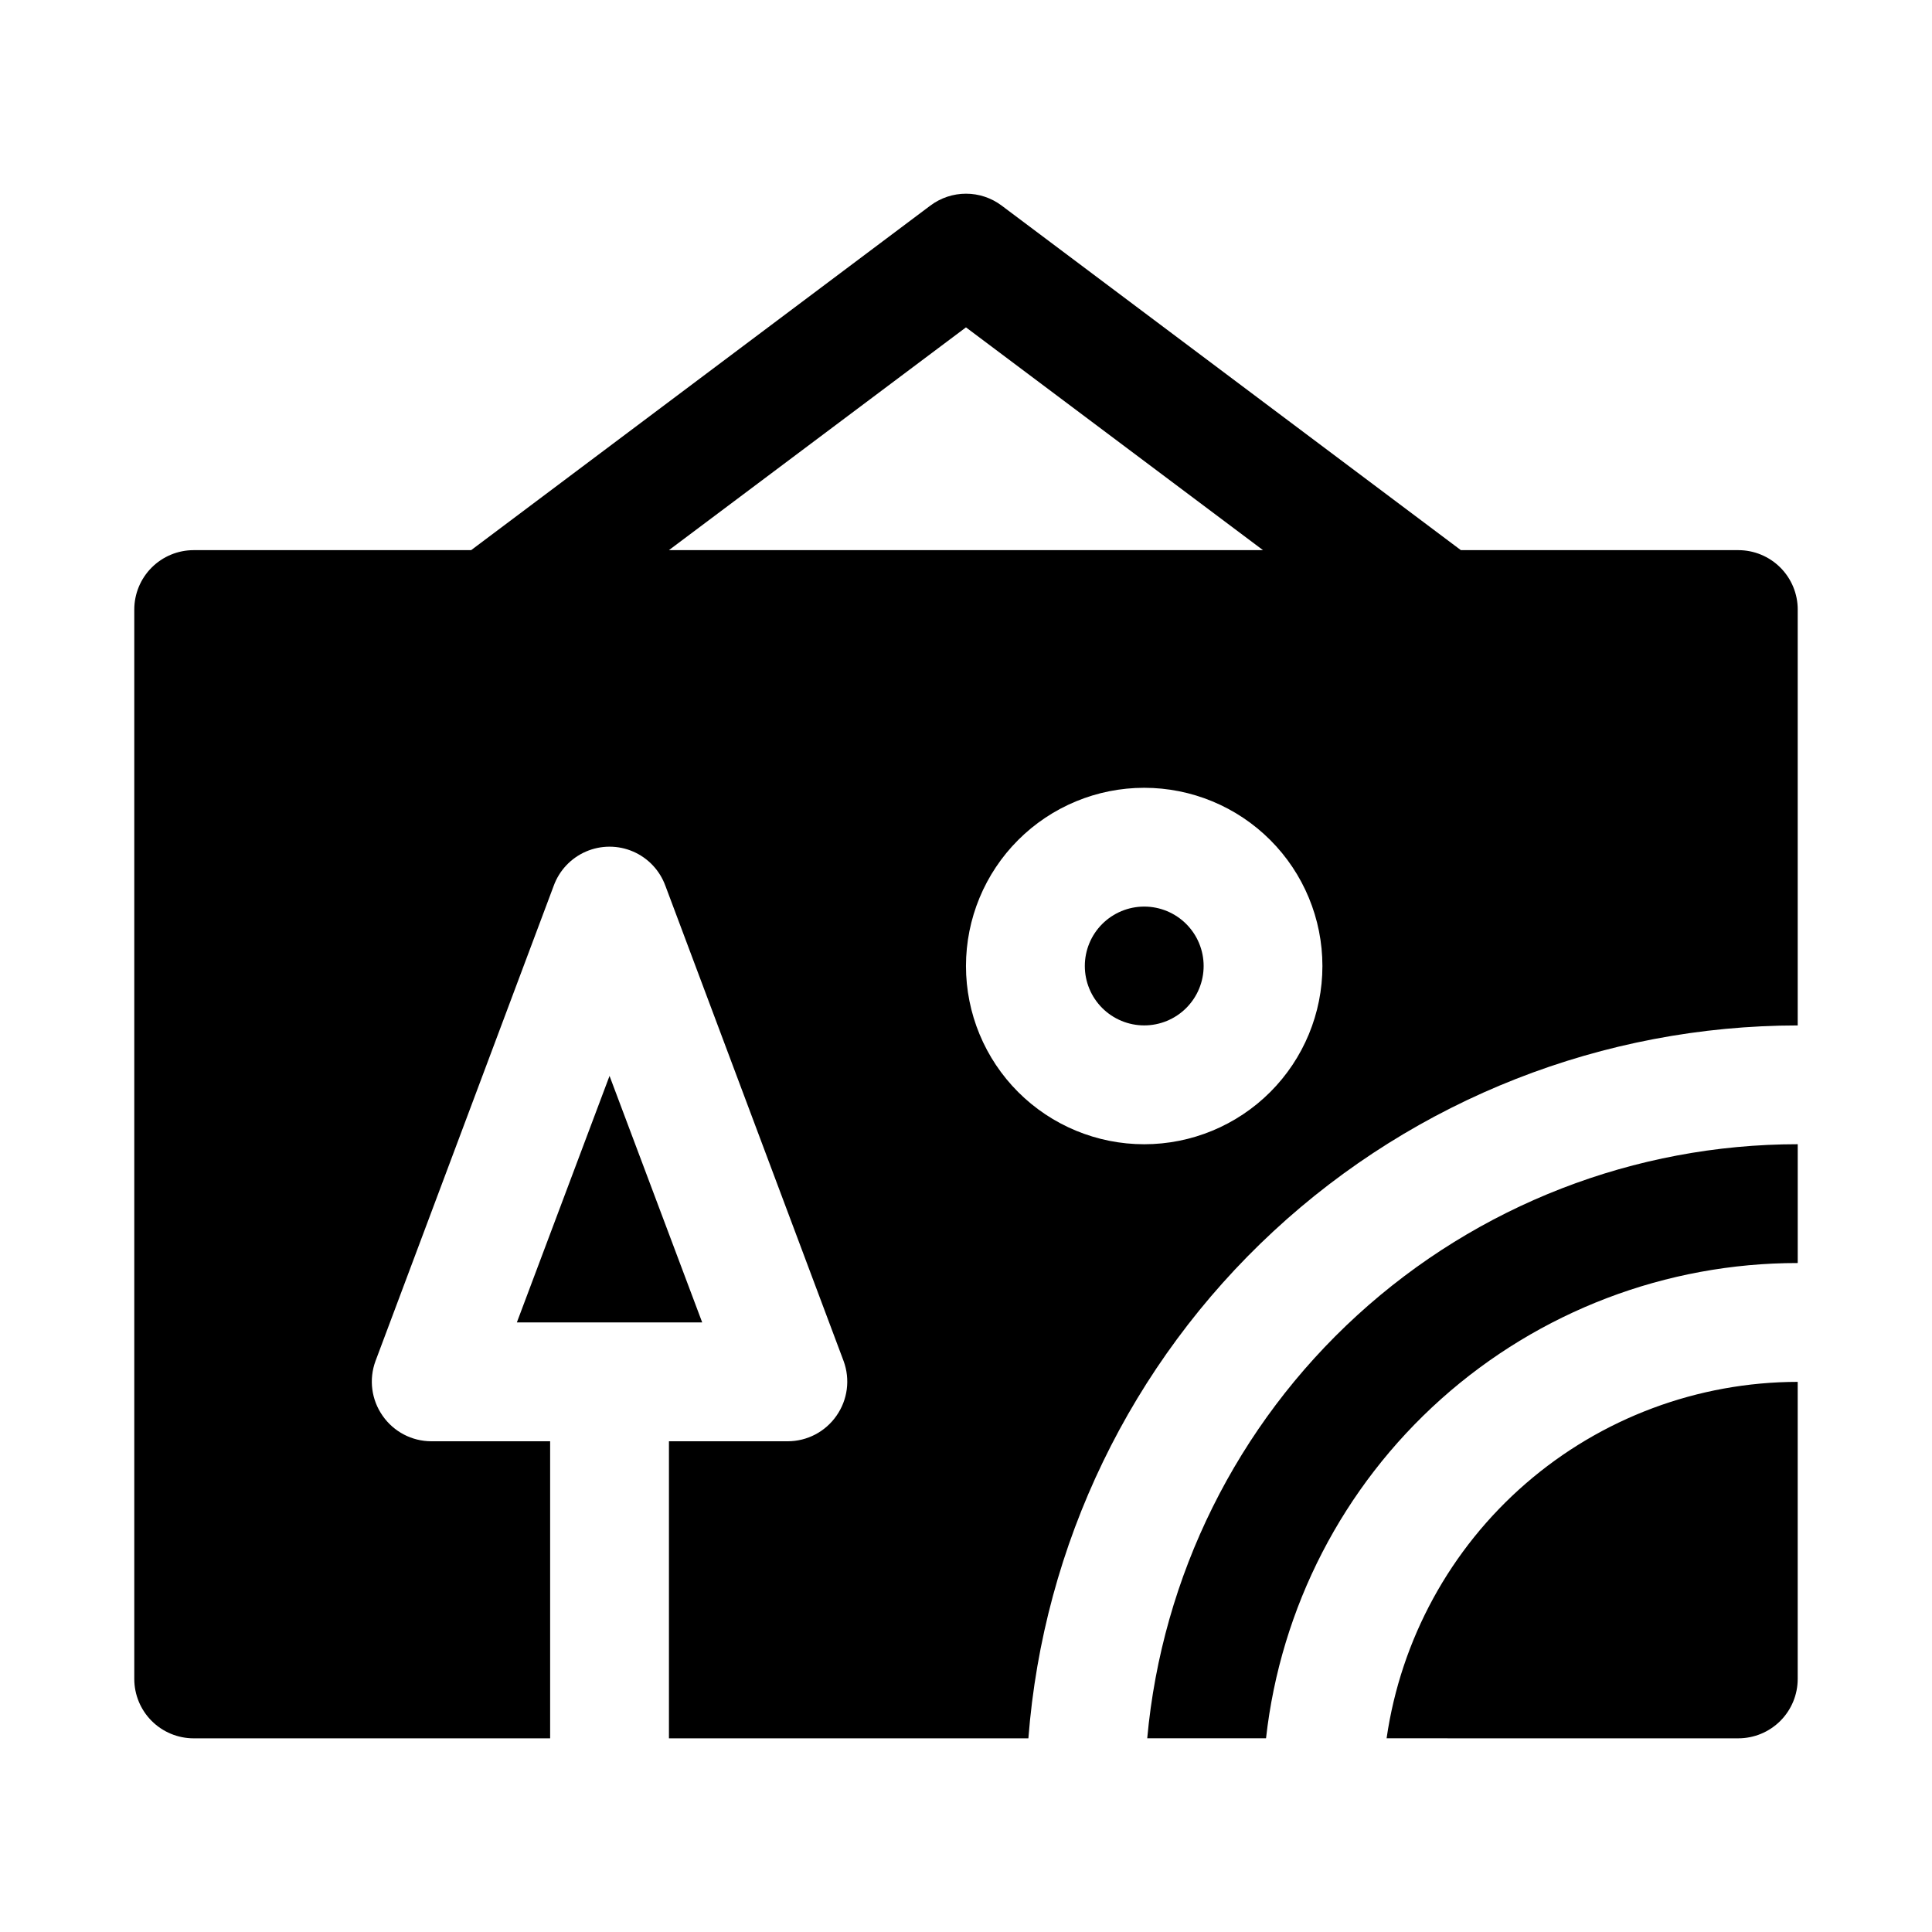 <?xml version="1.0" encoding="UTF-8"?>
<!-- The Best Svg Icon site in the world: iconSvg.co, Visit us! https://iconsvg.co -->
<svg fill="#000000" width="800px" height="800px" version="1.1" viewBox="144 144 512 512" xmlns="http://www.w3.org/2000/svg">
 <path d="m431.49 400c0-4.176 1.656-8.18 4.609-11.133 2.953-2.953 6.957-4.613 11.133-4.613s8.18 1.66 11.133 4.613c2.953 2.953 4.613 6.957 4.613 11.133s-1.66 8.18-4.613 11.133c-2.953 2.949-6.957 4.609-11.133 4.609s-8.18-1.66-11.133-4.609c-2.953-2.953-4.609-6.957-4.609-11.133zm16.531 204.67h31.488c3.871-34.656 20.391-66.664 46.387-89.902 25.996-23.238 59.652-36.074 94.52-36.051v-31.488c-43.191 0.02-84.82 16.176-116.71 45.305-31.895 29.125-51.754 69.121-55.68 112.14zm-167.05-110.21h49.121l-24.559-65.336zm230.49 110.21 93.207 0.004c4.176 0 8.18-1.66 11.133-4.613 2.953-2.953 4.609-6.957 4.609-11.133v-78.719c-26.477 0.031-52.062 9.594-72.066 26.941-20.008 17.344-33.098 41.316-36.883 67.523zm108.95-299.13v110.21c-51.523 0.047-101.14 19.523-138.93 54.547-37.793 35.02-60.988 83.008-64.949 134.38h-95.254v-78.723h31.488c5.152-0.008 9.973-2.535 12.91-6.769 2.969-4.227 3.672-9.637 1.891-14.484l-47.23-125.95h-0.004c-1.477-4.074-4.574-7.363-8.559-9.082-3.981-1.719-8.496-1.719-12.48 0-3.981 1.719-7.078 5.008-8.559 9.082l-47.23 125.95c-1.785 4.848-1.078 10.258 1.887 14.484 2.938 4.234 7.758 6.762 12.91 6.769h31.488v78.719l-94.465 0.004c-4.176 0-8.18-1.66-11.133-4.613-2.949-2.953-4.609-6.957-4.609-11.133v-283.39c0-4.176 1.66-8.18 4.609-11.133 2.953-2.953 6.957-4.613 11.133-4.613h73.527l121.7-91.312c2.727-2.047 6.043-3.152 9.449-3.152s6.719 1.105 9.445 3.152l121.7 91.312h73.527c4.176 0 8.18 1.66 11.133 4.613 2.953 2.953 4.609 6.957 4.609 11.133zm-141.7-15.746-78.719-59.039-78.723 59.039zm15.742 110.21v0.004c0-12.527-4.973-24.543-13.832-33.398-8.859-8.859-20.871-13.836-33.398-13.836-12.527 0-24.539 4.977-33.398 13.836-8.855 8.855-13.832 20.871-13.832 33.398 0 12.523 4.977 24.539 13.832 33.398 8.859 8.855 20.871 13.832 33.398 13.832 12.527 0 24.539-4.977 33.398-13.832 8.859-8.859 13.832-20.875 13.832-33.398z"/>
</svg>
